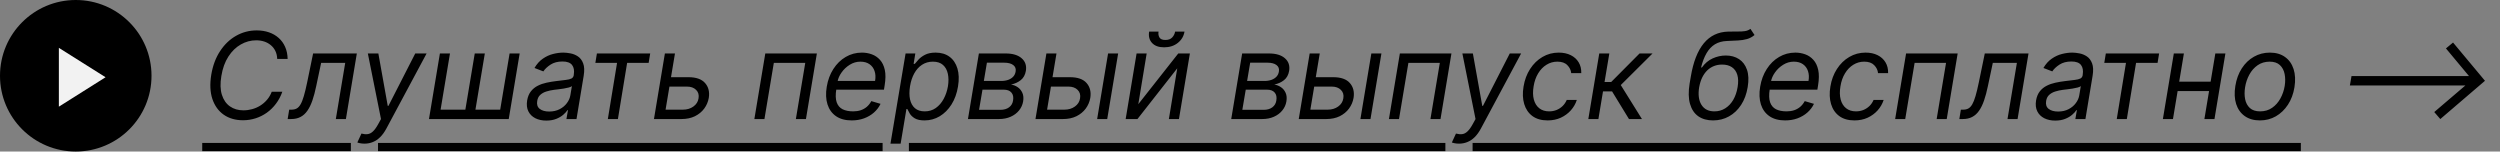 <?xml version="1.0" encoding="UTF-8"?> <svg xmlns="http://www.w3.org/2000/svg" width="231" height="14" viewBox="0 0 231 14" fill="none"><rect x="0" y="0" width="231" height="14" fill="#808080" stroke="none"/><circle cx="7" cy="7" r="7" fill="black"></circle><path d="M9.754 7.138L5.439 9.856L5.439 4.421L9.754 7.138Z" fill="#F2F2F2"></path><path d="M26.577 5.445H25.614C25.603 5.163 25.546 4.916 25.44 4.703C25.335 4.49 25.193 4.311 25.014 4.166C24.838 4.019 24.635 3.909 24.407 3.835C24.178 3.761 23.933 3.725 23.673 3.725C23.173 3.725 22.699 3.852 22.252 4.107C21.805 4.36 21.422 4.732 21.104 5.224C20.786 5.713 20.569 6.313 20.453 7.023C20.337 7.712 20.355 8.292 20.504 8.763C20.654 9.234 20.903 9.59 21.25 9.832C21.597 10.074 22.01 10.195 22.489 10.195C22.765 10.195 23.036 10.158 23.302 10.085C23.57 10.011 23.82 9.902 24.051 9.757C24.285 9.61 24.493 9.43 24.675 9.217C24.859 9.001 25.004 8.754 25.109 8.475H26.087C25.943 8.888 25.747 9.257 25.499 9.584C25.255 9.91 24.972 10.187 24.651 10.416C24.33 10.642 23.984 10.815 23.613 10.933C23.243 11.051 22.857 11.111 22.457 11.111C21.758 11.111 21.162 10.94 20.67 10.598C20.181 10.253 19.831 9.766 19.621 9.138C19.413 8.507 19.38 7.759 19.522 6.897C19.664 6.055 19.936 5.329 20.339 4.719C20.741 4.106 21.234 3.635 21.818 3.306C22.402 2.975 23.036 2.809 23.72 2.809C24.13 2.809 24.508 2.868 24.852 2.987C25.197 3.105 25.497 3.279 25.752 3.508C26.007 3.734 26.206 4.01 26.348 4.336C26.492 4.66 26.569 5.029 26.577 5.445ZM26.579 11L26.722 10.132H26.942C27.124 10.132 27.28 10.097 27.412 10.025C27.546 9.952 27.666 9.824 27.771 9.643C27.879 9.459 27.98 9.204 28.075 8.877C28.172 8.549 28.273 8.13 28.379 7.623L28.931 4.94H32.971L31.961 11H31.03L31.898 5.808H29.673L29.215 7.97C29.113 8.467 28.995 8.905 28.864 9.284C28.735 9.66 28.581 9.976 28.402 10.231C28.226 10.486 28.014 10.678 27.767 10.807C27.523 10.936 27.232 11 26.895 11H26.579ZM33.681 13.273C33.524 13.273 33.384 13.259 33.263 13.233C33.145 13.21 33.063 13.186 33.019 13.162L33.397 12.341C33.613 12.399 33.805 12.416 33.973 12.393C34.144 12.372 34.306 12.289 34.459 12.144C34.614 12.002 34.776 11.779 34.944 11.473L35.204 11L33.989 4.94H34.96L35.828 9.785H35.891L38.369 4.94H39.418L35.702 11.876C35.528 12.2 35.337 12.464 35.129 12.669C34.922 12.874 34.697 13.025 34.455 13.123C34.213 13.223 33.955 13.273 33.681 13.273ZM40.647 4.94H41.578L40.71 10.132H42.999L43.867 4.94H44.798L43.93 10.132H46.218L47.086 4.94H48.017L47.007 11H39.637L40.647 4.94ZM50.475 11.142C50.092 11.142 49.755 11.07 49.465 10.925C49.176 10.778 48.962 10.566 48.822 10.29C48.683 10.011 48.645 9.674 48.708 9.28C48.768 8.933 48.886 8.651 49.059 8.435C49.233 8.217 49.443 8.046 49.69 7.923C49.94 7.796 50.209 7.703 50.495 7.642C50.785 7.579 51.073 7.531 51.359 7.496C51.733 7.449 52.037 7.412 52.271 7.386C52.505 7.36 52.681 7.316 52.799 7.256C52.918 7.195 52.99 7.091 53.016 6.944V6.913C53.08 6.526 53.028 6.225 52.862 6.009C52.697 5.791 52.401 5.682 51.975 5.682C51.533 5.682 51.163 5.779 50.866 5.973C50.569 6.168 50.349 6.376 50.207 6.597L49.386 6.281C49.602 5.913 49.86 5.626 50.16 5.421C50.46 5.213 50.774 5.069 51.103 4.987C51.432 4.903 51.749 4.861 52.054 4.861C52.248 4.861 52.468 4.885 52.713 4.932C52.957 4.977 53.186 5.07 53.399 5.212C53.615 5.354 53.777 5.568 53.884 5.855C53.995 6.142 54.011 6.526 53.932 7.007L53.269 11H52.338L52.48 10.179H52.432C52.348 10.311 52.219 10.452 52.046 10.602C51.875 10.752 51.658 10.879 51.395 10.984C51.134 11.089 50.828 11.142 50.475 11.142ZM50.744 10.306C51.112 10.306 51.434 10.233 51.71 10.089C51.989 9.944 52.213 9.757 52.381 9.528C52.552 9.3 52.659 9.059 52.701 8.806L52.843 7.954C52.795 8.001 52.702 8.045 52.563 8.084C52.423 8.121 52.265 8.154 52.089 8.183C51.916 8.209 51.746 8.233 51.58 8.254C51.417 8.272 51.286 8.288 51.186 8.301C50.938 8.333 50.703 8.384 50.479 8.455C50.258 8.524 50.072 8.627 49.919 8.767C49.769 8.904 49.676 9.09 49.639 9.327C49.584 9.651 49.661 9.895 49.872 10.061C50.082 10.224 50.373 10.306 50.744 10.306ZM55.012 5.808L55.154 4.94H60.078L59.936 5.808H57.947L57.095 11H56.164L57.016 5.808H55.012ZM61.878 7.133H63.614C64.324 7.133 64.836 7.314 65.149 7.674C65.465 8.034 65.579 8.491 65.492 9.043C65.429 9.406 65.288 9.736 65.07 10.033C64.852 10.328 64.565 10.563 64.21 10.74C63.855 10.913 63.44 11 62.967 11H60.426L61.436 4.94H62.367L61.499 10.132H63.109C63.48 10.132 63.8 10.036 64.068 9.844C64.339 9.649 64.498 9.398 64.545 9.09C64.6 8.767 64.525 8.505 64.32 8.305C64.118 8.103 63.835 8.001 63.472 8.001H61.736L61.878 7.133ZM69.703 11L70.713 4.94H75.479L74.469 11H73.538L74.406 5.808H71.502L70.634 11H69.703ZM78.695 11.126C78.114 11.126 77.633 10.997 77.255 10.74C76.876 10.479 76.612 10.116 76.462 9.651C76.312 9.182 76.288 8.638 76.391 8.017C76.493 7.396 76.697 6.849 77.002 6.376C77.307 5.9 77.687 5.529 78.142 5.263C78.597 4.995 79.097 4.861 79.642 4.861C79.957 4.861 80.261 4.913 80.553 5.019C80.845 5.124 81.098 5.295 81.311 5.532C81.524 5.766 81.672 6.076 81.757 6.463C81.841 6.849 81.835 7.325 81.741 7.891L81.678 8.286H77.006L77.132 7.481H80.857C80.917 7.139 80.902 6.834 80.81 6.565C80.72 6.297 80.564 6.085 80.34 5.93C80.119 5.775 79.839 5.697 79.5 5.697C79.15 5.697 78.824 5.792 78.521 5.981C78.219 6.168 77.966 6.405 77.764 6.692C77.561 6.976 77.435 7.265 77.385 7.56L77.274 8.254C77.195 8.756 77.207 9.156 77.31 9.453C77.415 9.751 77.598 9.965 77.858 10.097C78.119 10.225 78.445 10.29 78.837 10.29C79.087 10.29 79.317 10.256 79.527 10.187C79.738 10.116 79.926 10.011 80.091 9.872C80.257 9.73 80.397 9.553 80.51 9.343L81.362 9.595C81.217 9.901 81.013 10.169 80.75 10.4C80.49 10.629 80.185 10.808 79.835 10.937C79.488 11.063 79.108 11.126 78.695 11.126ZM82.279 13.273L83.676 4.94H84.576L84.418 5.902H84.528C84.612 5.797 84.728 5.663 84.875 5.5C85.025 5.334 85.227 5.187 85.479 5.058C85.734 4.927 86.059 4.861 86.454 4.861C86.964 4.861 87.391 4.988 87.736 5.244C88.081 5.499 88.324 5.86 88.466 6.329C88.608 6.797 88.626 7.349 88.521 7.986C88.416 8.627 88.215 9.184 87.917 9.655C87.62 10.123 87.257 10.486 86.828 10.744C86.4 10.999 85.933 11.126 85.428 11.126C85.038 11.126 84.737 11.062 84.524 10.933C84.311 10.802 84.156 10.653 84.059 10.487C83.961 10.319 83.886 10.179 83.834 10.069H83.755L83.218 13.273H82.279ZM84.086 7.97C84.013 8.428 84.013 8.831 84.086 9.181C84.163 9.528 84.314 9.801 84.54 9.998C84.769 10.193 85.07 10.29 85.444 10.29C85.833 10.29 86.174 10.187 86.465 9.982C86.76 9.774 87.002 9.496 87.191 9.146C87.383 8.793 87.516 8.401 87.59 7.97C87.658 7.544 87.656 7.16 87.582 6.818C87.508 6.473 87.358 6.201 87.132 6.001C86.906 5.799 86.596 5.697 86.201 5.697C85.822 5.697 85.487 5.793 85.195 5.985C84.906 6.175 84.666 6.44 84.477 6.782C84.29 7.122 84.16 7.517 84.086 7.97ZM89.439 11L90.449 4.94H92.927C93.574 4.94 94.066 5.088 94.403 5.386C94.74 5.68 94.868 6.068 94.79 6.55C94.726 6.92 94.569 7.206 94.316 7.406C94.064 7.606 93.764 7.741 93.416 7.812C93.632 7.844 93.835 7.923 94.024 8.049C94.216 8.175 94.362 8.349 94.462 8.57C94.565 8.791 94.59 9.059 94.537 9.375C94.484 9.685 94.358 9.962 94.158 10.207C93.961 10.452 93.703 10.645 93.385 10.787C93.069 10.929 92.706 11 92.296 11H89.439ZM90.465 10.148H92.438C92.761 10.148 93.027 10.072 93.235 9.919C93.443 9.764 93.566 9.556 93.606 9.296C93.661 8.98 93.611 8.733 93.456 8.554C93.303 8.375 93.069 8.286 92.754 8.286H90.781L90.465 10.148ZM90.907 7.481H92.501C92.748 7.481 92.968 7.446 93.16 7.378C93.352 7.307 93.507 7.207 93.626 7.078C93.744 6.947 93.816 6.792 93.843 6.613C93.89 6.36 93.818 6.16 93.626 6.013C93.436 5.866 93.156 5.792 92.785 5.792H91.191L90.907 7.481ZM97.13 7.133H98.866C99.576 7.133 100.088 7.314 100.401 7.674C100.717 8.034 100.831 8.491 100.744 9.043C100.681 9.406 100.54 9.736 100.322 10.033C100.104 10.328 99.817 10.563 99.462 10.74C99.107 10.913 98.693 11 98.219 11H95.678L96.688 4.94H97.619L96.751 10.132H98.361C98.732 10.132 99.052 10.036 99.32 9.844C99.591 9.649 99.75 9.398 99.797 9.09C99.853 8.767 99.778 8.505 99.572 8.305C99.37 8.103 99.087 8.001 98.724 8.001H96.988L97.13 7.133ZM101.376 11L102.386 4.94H103.317L102.307 11H101.376ZM105.179 9.627L108.872 4.94H109.945L108.935 11H108.004L108.777 6.313L105.1 11H104.011L105.021 4.94H105.952L105.179 9.627ZM108.58 2.92H109.448C109.377 3.346 109.171 3.694 108.829 3.965C108.489 4.236 108.067 4.372 107.562 4.372C107.065 4.372 106.693 4.236 106.446 3.965C106.198 3.694 106.11 3.346 106.181 2.92H107.049C107.015 3.125 107.043 3.305 107.132 3.46C107.221 3.615 107.404 3.693 107.68 3.693C107.957 3.693 108.167 3.615 108.312 3.46C108.456 3.305 108.546 3.125 108.58 2.92ZM113.765 11L114.775 4.94H117.253C117.9 4.94 118.392 5.088 118.729 5.386C119.066 5.68 119.194 6.068 119.116 6.55C119.052 6.92 118.895 7.206 118.642 7.406C118.39 7.606 118.09 7.741 117.742 7.812C117.958 7.844 118.161 7.923 118.35 8.049C118.542 8.175 118.688 8.349 118.788 8.57C118.891 8.791 118.916 9.059 118.863 9.375C118.81 9.685 118.684 9.962 118.484 10.207C118.287 10.452 118.029 10.645 117.711 10.787C117.395 10.929 117.032 11 116.622 11H113.765ZM114.791 10.148H116.764C117.088 10.148 117.353 10.072 117.561 9.919C117.769 9.764 117.892 9.556 117.932 9.296C117.987 8.98 117.937 8.733 117.782 8.554C117.629 8.375 117.395 8.286 117.08 8.286H115.107L114.791 10.148ZM115.233 7.481H116.827C117.074 7.481 117.294 7.446 117.486 7.378C117.678 7.307 117.833 7.207 117.952 7.078C118.07 6.947 118.142 6.792 118.169 6.613C118.216 6.36 118.144 6.16 117.952 6.013C117.762 5.866 117.482 5.792 117.111 5.792H115.517L115.233 7.481ZM121.456 7.133H123.192C123.902 7.133 124.414 7.314 124.727 7.674C125.043 8.034 125.157 8.491 125.07 9.043C125.007 9.406 124.866 9.736 124.648 10.033C124.43 10.328 124.143 10.563 123.788 10.74C123.433 10.913 123.019 11 122.545 11H120.004L121.014 4.94H121.945L121.077 10.132H122.687C123.058 10.132 123.378 10.036 123.646 9.844C123.917 9.649 124.076 9.398 124.123 9.09C124.179 8.767 124.104 8.505 123.898 8.305C123.696 8.103 123.413 8.001 123.05 8.001H121.314L121.456 7.133ZM125.702 11L126.712 4.94H127.643L126.633 11H125.702ZM128.337 11L129.347 4.94H134.113L133.103 11H132.172L133.04 5.808H130.136L129.268 11H128.337ZM134.816 13.273C134.658 13.273 134.518 13.259 134.397 13.233C134.279 13.21 134.198 13.186 134.153 13.162L134.532 12.341C134.747 12.399 134.939 12.416 135.108 12.393C135.279 12.372 135.44 12.289 135.593 12.144C135.748 12.002 135.91 11.779 136.078 11.473L136.339 11L135.123 4.94H136.094L136.962 9.785H137.025L139.503 4.94H140.552L136.836 11.876C136.662 12.2 136.471 12.464 136.264 12.669C136.056 12.874 135.831 13.025 135.589 13.123C135.347 13.223 135.089 13.273 134.816 13.273ZM143.001 11.126C142.43 11.126 141.962 10.992 141.596 10.724C141.233 10.456 140.981 10.086 140.838 9.615C140.696 9.144 140.675 8.606 140.775 8.001C140.875 7.386 141.078 6.843 141.383 6.372C141.688 5.899 142.068 5.529 142.523 5.263C142.978 4.995 143.479 4.861 144.026 4.861C144.453 4.861 144.823 4.94 145.139 5.098C145.455 5.255 145.698 5.476 145.869 5.76C146.04 6.045 146.12 6.376 146.11 6.755H145.179C145.152 6.479 145.034 6.234 144.823 6.021C144.616 5.805 144.308 5.697 143.9 5.697C143.537 5.697 143.203 5.792 142.898 5.981C142.593 6.168 142.336 6.432 142.129 6.774C141.921 7.114 141.78 7.512 141.707 7.97C141.628 8.438 141.634 8.846 141.726 9.193C141.818 9.54 141.985 9.81 142.227 10.002C142.469 10.194 142.774 10.29 143.143 10.29C143.385 10.29 143.611 10.248 143.821 10.164C144.032 10.079 144.218 9.958 144.382 9.801C144.545 9.643 144.674 9.453 144.768 9.232H145.699C145.584 9.59 145.398 9.912 145.143 10.199C144.888 10.483 144.579 10.709 144.216 10.878C143.853 11.043 143.448 11.126 143.001 11.126ZM146.761 11L147.771 4.94H148.702L148.26 7.575H148.876L151.495 4.94H152.695L149.759 7.859L151.716 11H150.517L148.954 8.443H148.118L147.692 11H146.761ZM161.74 2.667L162.119 3.235C161.908 3.414 161.675 3.539 161.42 3.61C161.168 3.681 160.888 3.725 160.58 3.74C160.275 3.756 159.935 3.772 159.562 3.788C159.136 3.803 158.768 3.906 158.457 4.095C158.149 4.285 157.892 4.558 157.684 4.916C157.476 5.274 157.308 5.713 157.179 6.234H157.258C157.526 5.855 157.856 5.576 158.248 5.397C158.64 5.219 159.046 5.129 159.467 5.129C159.938 5.129 160.343 5.24 160.682 5.461C161.024 5.682 161.27 6.009 161.42 6.443C161.57 6.877 161.593 7.412 161.487 8.049C161.382 8.683 161.18 9.23 160.88 9.69C160.58 10.15 160.206 10.506 159.759 10.755C159.315 11.003 158.823 11.126 158.284 11.126C157.742 11.126 157.288 10.999 156.922 10.744C156.557 10.486 156.302 10.104 156.157 9.599C156.012 9.092 156 8.464 156.121 7.717L156.232 7.07C156.458 5.721 156.858 4.698 157.431 4.001C158.007 3.304 158.76 2.943 159.688 2.92C160.014 2.909 160.304 2.907 160.556 2.912C160.811 2.917 161.035 2.905 161.227 2.876C161.422 2.847 161.593 2.778 161.74 2.667ZM158.41 10.29C158.778 10.29 159.11 10.198 159.404 10.014C159.701 9.83 159.949 9.57 160.146 9.236C160.343 8.9 160.48 8.504 160.556 8.049C160.63 7.607 160.621 7.231 160.529 6.92C160.437 6.61 160.271 6.373 160.031 6.21C159.792 6.047 159.488 5.966 159.12 5.966C158.849 5.966 158.598 6.012 158.366 6.104C158.135 6.196 157.927 6.331 157.743 6.51C157.562 6.689 157.408 6.907 157.281 7.165C157.158 7.423 157.066 7.717 157.005 8.049C156.892 8.727 156.961 9.271 157.21 9.678C157.463 10.086 157.863 10.29 158.41 10.29ZM164.943 11.126C164.361 11.126 163.881 10.997 163.502 10.74C163.124 10.479 162.859 10.116 162.709 9.651C162.56 9.182 162.536 8.638 162.638 8.017C162.741 7.396 162.945 6.849 163.25 6.376C163.555 5.9 163.935 5.529 164.39 5.263C164.845 4.995 165.345 4.861 165.89 4.861C166.205 4.861 166.509 4.913 166.801 5.019C167.093 5.124 167.345 5.295 167.558 5.532C167.772 5.766 167.92 6.076 168.004 6.463C168.088 6.849 168.083 7.325 167.989 7.891L167.925 8.286H163.254L163.38 7.481H167.105C167.165 7.139 167.149 6.834 167.057 6.565C166.968 6.297 166.811 6.085 166.588 5.93C166.367 5.775 166.087 5.697 165.747 5.697C165.398 5.697 165.071 5.792 164.769 5.981C164.467 6.168 164.214 6.405 164.011 6.692C163.809 6.976 163.683 7.265 163.633 7.56L163.522 8.254C163.443 8.756 163.455 9.156 163.558 9.453C163.663 9.751 163.846 9.965 164.106 10.097C164.367 10.225 164.693 10.29 165.085 10.29C165.335 10.29 165.565 10.256 165.775 10.187C165.986 10.116 166.174 10.011 166.339 9.872C166.505 9.73 166.644 9.553 166.758 9.343L167.61 9.595C167.465 9.901 167.261 10.169 166.998 10.4C166.738 10.629 166.433 10.808 166.083 10.937C165.736 11.063 165.356 11.126 164.943 11.126ZM171.352 11.126C170.781 11.126 170.313 10.992 169.947 10.724C169.584 10.456 169.332 10.086 169.19 9.615C169.048 9.144 169.027 8.606 169.127 8.001C169.227 7.386 169.429 6.843 169.734 6.372C170.04 5.899 170.42 5.529 170.875 5.263C171.33 4.995 171.831 4.861 172.378 4.861C172.804 4.861 173.175 4.94 173.491 5.098C173.806 5.255 174.049 5.476 174.22 5.76C174.391 6.045 174.472 6.376 174.461 6.755H173.53C173.504 6.479 173.385 6.234 173.175 6.021C172.967 5.805 172.659 5.697 172.252 5.697C171.889 5.697 171.555 5.792 171.249 5.981C170.944 6.168 170.688 6.432 170.48 6.774C170.272 7.114 170.132 7.512 170.058 7.97C169.979 8.438 169.986 8.846 170.078 9.193C170.17 9.54 170.337 9.81 170.579 10.002C170.821 10.194 171.126 10.29 171.494 10.29C171.736 10.29 171.962 10.248 172.173 10.164C172.383 10.079 172.57 9.958 172.733 9.801C172.896 9.643 173.025 9.453 173.12 9.232H174.051C173.935 9.59 173.75 9.912 173.494 10.199C173.239 10.483 172.93 10.709 172.567 10.878C172.204 11.043 171.799 11.126 171.352 11.126ZM175.112 11L176.122 4.94H180.888L179.878 11H178.947L179.815 5.808H176.911L176.043 11H175.112ZM181.042 11L181.184 10.132H181.405C181.587 10.132 181.743 10.097 181.875 10.025C182.009 9.952 182.129 9.824 182.234 9.643C182.342 9.459 182.443 9.204 182.538 8.877C182.635 8.549 182.736 8.13 182.841 7.623L183.394 4.94H187.434L186.424 11H185.493L186.361 5.808H184.136L183.678 7.97C183.575 8.467 183.458 8.905 183.327 9.284C183.198 9.66 183.044 9.976 182.865 10.231C182.689 10.486 182.477 10.678 182.23 10.807C181.985 10.936 181.695 11 181.358 11H181.042ZM189.9 11.142C189.516 11.142 189.179 11.07 188.89 10.925C188.601 10.778 188.386 10.566 188.247 10.29C188.107 10.011 188.069 9.674 188.132 9.28C188.193 8.933 188.31 8.651 188.483 8.435C188.657 8.217 188.868 8.046 189.115 7.923C189.365 7.796 189.633 7.703 189.92 7.642C190.209 7.579 190.497 7.531 190.784 7.496C191.157 7.449 191.461 7.412 191.695 7.386C191.929 7.36 192.105 7.316 192.224 7.256C192.342 7.195 192.415 7.091 192.441 6.944V6.913C192.504 6.526 192.453 6.225 192.287 6.009C192.121 5.791 191.825 5.682 191.399 5.682C190.957 5.682 190.588 5.779 190.291 5.973C189.993 6.168 189.774 6.376 189.632 6.597L188.811 6.281C189.027 5.913 189.284 5.626 189.584 5.421C189.884 5.213 190.198 5.069 190.527 4.987C190.856 4.903 191.173 4.861 191.478 4.861C191.673 4.861 191.892 4.885 192.137 4.932C192.382 4.977 192.61 5.07 192.824 5.212C193.039 5.354 193.201 5.568 193.309 5.855C193.419 6.142 193.435 6.526 193.356 7.007L192.693 11H191.762L191.904 10.179H191.857C191.773 10.311 191.644 10.452 191.47 10.602C191.299 10.752 191.082 10.879 190.819 10.984C190.559 11.089 190.252 11.142 189.9 11.142ZM190.168 10.306C190.536 10.306 190.859 10.233 191.135 10.089C191.414 9.944 191.637 9.757 191.806 9.528C191.977 9.3 192.083 9.059 192.125 8.806L192.267 7.954C192.22 8.001 192.127 8.045 191.987 8.084C191.848 8.121 191.69 8.154 191.514 8.183C191.34 8.209 191.17 8.233 191.005 8.254C190.842 8.272 190.71 8.288 190.61 8.301C190.363 8.333 190.127 8.384 189.904 8.455C189.683 8.524 189.496 8.627 189.344 8.767C189.194 8.904 189.1 9.09 189.063 9.327C189.008 9.651 189.086 9.895 189.296 10.061C189.507 10.224 189.797 10.306 190.168 10.306ZM194.436 5.808L194.578 4.94H199.502L199.36 5.808H197.372L196.519 11H195.588L196.441 5.808H194.436ZM204.475 7.544L204.333 8.412H200.987L201.129 7.544H204.475ZM201.792 4.94L200.782 11H199.85L200.861 4.94H201.792ZM205.627 4.94L204.617 11H203.686L204.696 4.94H205.627ZM208.819 11.126C208.261 11.126 207.794 10.993 207.418 10.728C207.042 10.462 206.776 10.09 206.621 9.611C206.468 9.133 206.443 8.575 206.546 7.938C206.646 7.318 206.845 6.777 207.142 6.317C207.442 5.854 207.814 5.496 208.258 5.244C208.706 4.988 209.197 4.861 209.734 4.861C210.292 4.861 210.757 4.995 211.131 5.263C211.507 5.529 211.772 5.902 211.928 6.384C212.083 6.863 212.109 7.423 212.007 8.065C211.907 8.68 211.705 9.218 211.403 9.678C211.103 10.136 210.731 10.492 210.286 10.748C209.844 11 209.355 11.126 208.819 11.126ZM208.834 10.29C209.261 10.29 209.63 10.181 209.943 9.962C210.259 9.744 210.514 9.456 210.709 9.098C210.906 8.741 211.039 8.354 211.107 7.938C211.17 7.544 211.168 7.177 211.099 6.838C211.031 6.496 210.885 6.221 210.661 6.013C210.438 5.803 210.123 5.697 209.718 5.697C209.292 5.697 208.92 5.808 208.602 6.029C208.286 6.25 208.031 6.54 207.836 6.901C207.642 7.261 207.511 7.649 207.446 8.065C207.382 8.459 207.384 8.826 207.45 9.165C207.518 9.502 207.664 9.774 207.887 9.982C208.114 10.187 208.429 10.29 208.834 10.29ZM225.485 11L224.925 10.353L227.798 7.899H217.129L217.279 7.031H228.137L226.006 4.474L226.661 3.93L229.612 7.465L225.485 11Z" fill="black"></path><path d="M18.686 13.21H32.42V13.967H18.686V13.21ZM34.928 13.21H81.553V13.967H34.928V13.21ZM83.982 13.21H133.553V13.967H83.982V13.21ZM136.068 13.21H212.599V13.967H136.068V13.21Z" fill="black"></path></svg> 